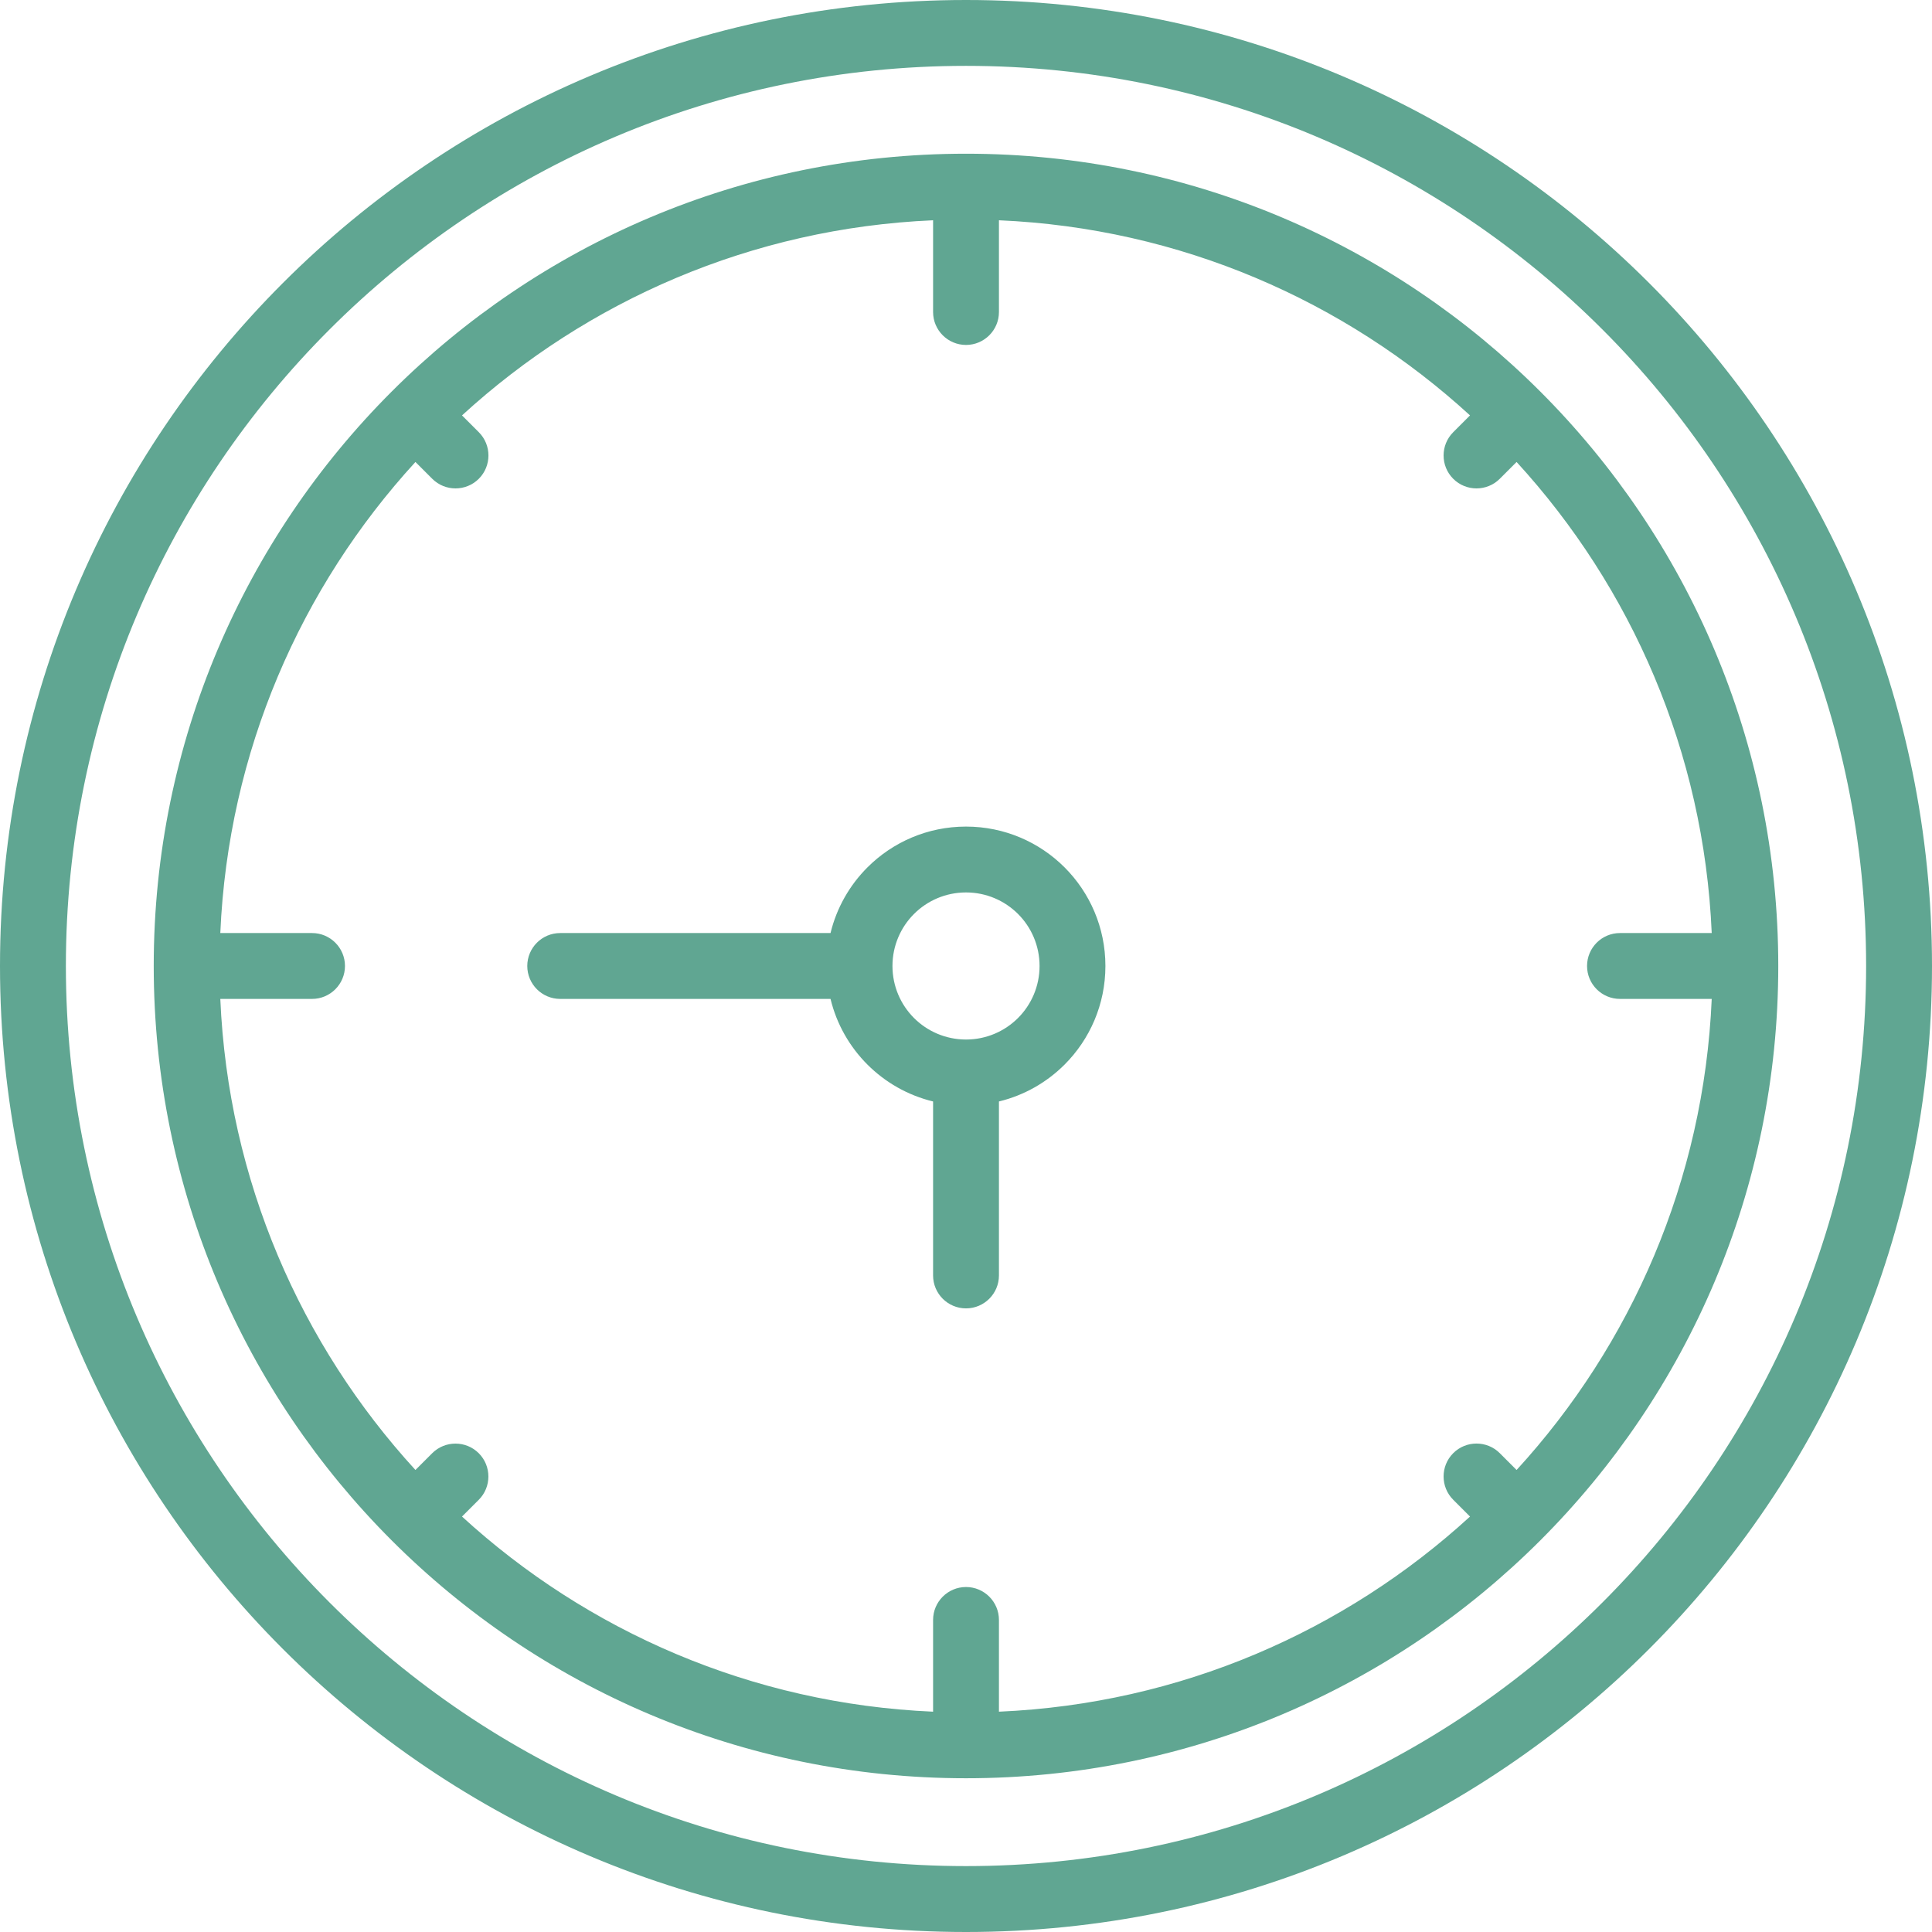 <?xml version="1.0" encoding="UTF-8"?>
<svg id="Ebene_1" xmlns="http://www.w3.org/2000/svg" version="1.1" viewBox="0 0 1056.04 1056.04">
  <!-- Generator: Adobe Illustrator 29.8.1, SVG Export Plug-In . SVG Version: 2.1.1 Build 2)  -->
  <defs>
    <style>
      .st0 {
        fill: #60a692;
      }
    </style>
  </defs>
  <path class="st0" d="M528.02,84.02c122.6,0,233.62,49.707,313.95,130.04,80.336,80.336,130.04,191.36,130.04,313.95s-49.707,233.62-130.04,313.95c-80.336,80.336-191.36,130.04-313.95,130.04s-233.62-49.707-313.95-130.04c-80.336-80.336-130.04-191.36-130.04-313.95s49.707-233.62,130.04-313.95c80.336-80.336,191.36-130.04,313.95-130.04ZM528.02,0c145.8,0,277.82,59.117,373.36,154.66,95.543,95.527,154.66,227.55,154.66,373.36,0,145.8-59.117,277.82-154.66,373.36-95.527,95.543-227.55,154.66-373.36,154.66s-277.82-59.117-373.36-154.66C59.117,805.853,0,673.83,0,528.02,0,382.22,59.117,250.2,154.66,154.66,250.187,59.117,382.21 0,528.02 0v-0ZM875.92,180.11c-89.008-89.023-212.03-144.11-347.9-144.11s-258.89,55.09-347.9,144.11c-89.023,89.008-144.11,212.03-144.11,347.9s55.09,258.89,144.11,347.9c89.008,89.023,212.03,144.11,347.9,144.11s258.89-55.09,347.9-144.11c89.023-89.008,144.11-212.03,144.11-347.9s-55.09-258.89-144.11-347.9ZM227.08,803.5l9.156-9.156c7.016-7.016,18.441-7.016,25.457,0s7.016,18.441,0,25.457l-9.156,9.156c68.441,62.688,158.39,102.36,257.49,106.66v-50.145c0-9.934,8.066-18,18-18s18,8.066,18,18v50.145c99.102-4.293,189.04-43.965,257.49-106.66l-9.184-9.184c-7.016-7.016-7.016-18.441,0-25.457,7.016-7.016,18.441-7.016,25.457,0l9.184,9.184c62.688-68.441,102.36-158.39,106.66-257.49h-50.145c-9.934,0-18-8.066-18-18s8.066-18,18-18h50.145c-4.293-99.102-43.965-189.04-106.66-257.49l-9.184,9.184c-7.016,7.016-18.441,7.016-25.457,0-7.016-7.016-7.016-18.441,0-25.457l9.184-9.184c-68.441-62.688-158.39-102.36-257.49-106.66v50.145c0,9.934-8.066,18-18,18s-18-8.066-18-18v-50.145c-99.102,4.293-189.04,43.965-257.49,106.66l9.184,9.184c7.016,7.016,7.016,18.441,0,25.457-7.016,7.016-18.441,7.016-25.457,0l-9.184-9.184c-62.688,68.441-102.36,158.39-106.66,257.49h50.145c9.934,0,18,8.066,18,18s-8.066,18-18,18h-50.145c4.293,99.102,43.965,189.04,106.66,257.49v0ZM453.97,546.01h-147.76c-9.934,0-18-8.066-18-18s8.066-18,18-18h147.76c3.344-13.82,10.445-26.164,20.168-35.887,13.777-13.777,32.855-22.309,53.887-22.309,21.035,0,40.109,8.531,53.887,22.309,13.777,13.777,22.309,32.855,22.309,53.887,0,21.035-8.531,40.109-22.309,53.887-9.723,9.723-22.066,16.824-35.887,20.168v95.102c0,9.934-8.066,18-18,18s-18-8.066-18-18v-95.102c-13.82-3.344-26.164-10.445-35.887-20.168-9.723-9.723-16.824-22.066-20.168-35.887l-0-0ZM556.46,499.576c-7.258-7.258-17.336-11.766-28.434-11.766s-21.176,4.508-28.434,11.766c-7.258,7.258-11.766,17.336-11.766,28.434s4.508,21.176,11.766,28.434c7.258,7.258,17.336,11.766,28.434,11.766s21.176-4.508,28.434-11.766c7.258-7.258,11.766-17.336,11.766-28.434s-4.508-21.176-11.766-28.434Z"/>
</svg>